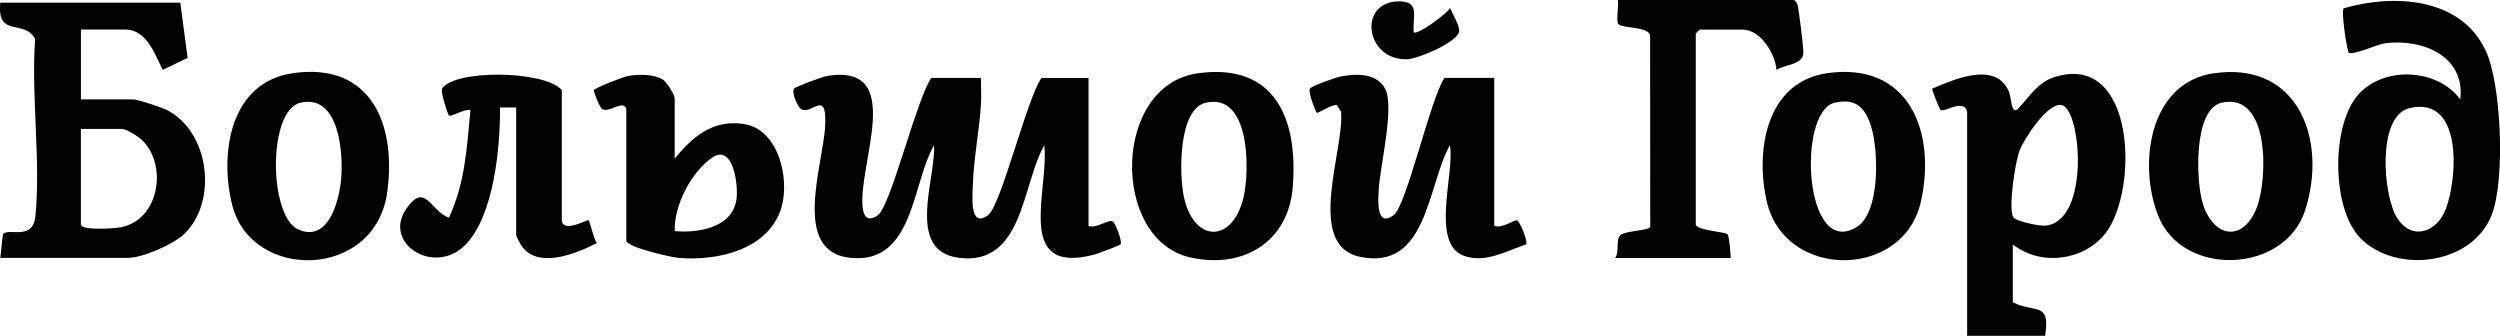 <?xml version="1.0" encoding="UTF-8"?> <svg xmlns="http://www.w3.org/2000/svg" id="Layer_2" data-name="Layer 2" viewBox="0 0 534.8 71.85"><defs><style> .cls-1 { fill: #010102; } .cls-2 { fill: #030304; } .cls-3 { fill: #010101; } .cls-4 { fill: #010202; } </style></defs><g id="Layer_1-2" data-name="Layer 1"><g><path class="cls-3" d="M209.86,16.67c-.06,1.81.11,3.64,0,5.46-.34,5.58-1.55,11.69-1.74,17.23-.08,2.36-.81,9.66,3.23,6.68,2.84-2.09,8.33-25.07,11.45-29.36h10.06v31.61c1.52.76,4.29-1.48,5.19-.91.63.41,2.06,4.33,1.67,4.88-.18.24-4.87,2-5.58,2.19-17.34,4.58-9.65-13.87-10.75-23.4-4.84,8.64-4.48,25.91-18.35,24.09-11.35-1.49-4.82-16.9-5.22-24.09-4.51,7.72-4.35,23.95-16.09,24.18-15.23.29-7.57-19.67-7.2-28.5.33-7.86-2.94-2-5.17-3.41-.73-.46-2.1-3.51-1.48-4.37.3-.41,6.17-2.56,7.08-2.71,17.02-2.74,6.41,19.09,7.6,28.34.27,2.11,1.43,2.76,3.23,1.45,2.81-2.05,8.35-25.1,11.45-29.36h10.63Z"></path><path class="cls-3" d="M319.65,16.67v31.61c1.45.77,4.22-1.28,4.85-1.14s2.39,4.57,2,5.12c-4.26,1.42-8.88,4.2-13.51,2.39-7.01-2.75-1.71-18.03-2.83-23.61-4.87,8.77-4.8,26.97-19.29,23.88-11.74-2.5-3.2-23.02-3.99-31.06l-.91-1.41c-.96-.16-4.08,1.83-4.26,1.69-.22-.17-1.97-4.41-1.48-5.18.38-.61,5.62-2.42,6.62-2.61,3.31-.61,7.64-.78,9.47,2.66,2.04,3.85-1.09,16.49-1.38,21.51-.14,2.42-.57,8.25,3.2,5.5,2.75-2,7.94-25.24,10.88-29.36h10.63Z"></path><path class="cls-4" d="M383.74,0c.28.09.67.62.77.95.31,1.03,1.26,9.01,1.27,10.29.02,2.64-3.94,2.5-5.77,3.71-.18-3.43-3.44-8.62-7.19-8.62h-9.2c-.06,0-.86.8-.86.86v40.81c0,1.29,6.29,1.55,6.79,2.12.39.45.66,4.13.68,5.07h-24.72c1-1.32.04-3.95,1.14-4.9s6.14-.94,6.37-1.78l-.03-40.75c-.01-2.22-6.13-1.59-6.83-2.66-.47-.72.17-3.92-.07-5.1h37.65Z"></path><path class="cls-3" d="M120.19,47.42c.73,2.34,5.39-.54,5.74-.29.21.15,1.14,4.16,1.75,4.86-4.33,2.24-12.62,5.67-16.11.6-.28-.4-1.15-2.03-1.15-2.3v-27.3h-3.45c.04,8.4-1.25,23.16-7.47,29.44-6.57,6.63-17.75-.33-12.56-7.8,4.08-5.87,5.16.63,9.1,1.92,3.44-7.35,3.85-15.03,4.6-22.99-1.06-.41-4.12,1.5-4.59,1.15-.24-.18-1.88-5.12-1.48-5.75,2.6-4.1,21.75-3.97,25.61.29v28.16Z"></path><path class="cls-2" d="M302.41,6.89c.69.77,7.17-3.97,7.76-5.17.56,1.23,2.05,3.68,1.98,4.91-.12,2.32-8.87,6-11.18,6.05-9.01.19-10.49-12.36-1.73-12.39,4.61-.02,2.92,3.2,3.17,6.59Z"></path><path class="cls-3" d="M35.52,23.46c-1.08-.53-6.1-2.2-7-2.2h-11.21V6.32h9.48c4.64,0,6.28,5.32,8.04,8.61l5.3-2.54-1.56-11.82H.06c-.73,7.66,5.1,3.4,7.46,7.77-.89,12.14,1.23,26.04.05,37.95-.52,5.24-5.65,2.42-6.88,3.75-.18.19-.46,4.3-.63,5.12h27.3c3.14,0,9.77-2.89,12.1-5.15,7.19-6.98,5.37-22.02-3.95-26.57ZM25.96,48.6c-1.39.29-8.66.79-8.66-.61v-20.41h8.91c.76,0,3.32,1.6,4.05,2.27,5.62,5.2,3.96,17.04-4.3,18.74Z"></path><path class="cls-3" d="M531.68,10.7c-5.38-11.29-19.68-12.04-30.33-8.92-.53.62.55,8.1,1.06,9.47.92.67,6.14-1.79,7.84-2,8.02-1.01,17.16,2.76,16.05,12.02-4.96-6.77-16.69-7.19-22.04-.77-5.59,6.7-5.46,24.23.69,30.46,7.61,7.71,23.95,5.8,28.12-5.09,2.84-7.42,2.07-27.92-1.38-35.15ZM523.23,44.65c-1.86,4.94-7.1,6.97-10.36,2.1-3.12-4.66-4.49-22.02,2.61-23.64,11.38-2.6,10.26,14.84,7.75,21.54Z"></path><path class="cls-3" d="M439.36,16.53c-3.48,1.13-5.34,4.3-7.58,6.66-1.55,1.64-1.48-2.32-2.06-3.66-2.82-6.48-11.67-2.6-16.38-.57-.15.2,1.58,4.4,1.78,4.55.87.64,4.9-2.5,5.69.33v48h16.67c1.22-7.43-2.12-4.76-6.9-7.18v-12.36c5.97,4.66,15.12,3.54,19.78-2.35,7.21-9.12,6.54-39.13-11.01-33.42ZM437.72,48.26c-1.34.18-6.49-.91-7.04-1.79-1.11-1.79.38-11.76,1.35-14.27.97-2.52,6.09-10.46,9.08-9.71,4.07,1.03,6.06,24.49-3.38,25.77Z"></path><path class="cls-3" d="M473.56,15.67c-13.92,2.04-16.2,19.65-11.86,30.53,5.25,13.17,27.02,12.36,31.41-1.2,4.82-14.88-1.36-31.98-19.55-29.32ZM482.76,44.42c-2.93,7.51-9.27,6.41-11.54-.85-1.46-4.66-2.07-20.21,4.03-21.6,10.37-2.36,9.89,16.35,7.51,22.45Z"></path><path class="cls-1" d="M158.94,26.49c-6.59-.87-10.73,2.76-14.61,7.42v-12.93c0-.62-1.66-3.41-2.46-3.91-2.03-1.27-5.13-1.2-7.46-.83-1.04.16-7.3,2.61-7.35,3.06-.05.49,1.26,3.72,1.74,4.02,1.46.92,4.6-2.09,5.18-.04v28.16c0,1.46,9.59,3.59,11.22,3.73,8.31.7,19.28-1.76,21.96-10.79,1.85-6.23-.65-16.89-8.22-17.89ZM157.52,42.79c-.94,5.96-8.26,7.1-13.18,6.65-.22-5.44,3.6-12.79,8.09-15.77,4.44-2.95,5.59,6.03,5.1,9.13Z"></path><path class="cls-3" d="M390.79,15.67c-13,1.9-15.35,16.65-12.83,27.47,3.92,16.79,29.18,16.57,32.93.11,3.39-14.85-2.41-30.17-20.11-27.58ZM397.22,48.54c-11.3,7.06-12.86-24.72-4.74-26.57,4.59-1.05,6.55,1.12,7.81,5.16,1.57,5.03,1.96,18.26-3.07,21.41Z"></path><path class="cls-3" d="M62.58,15.67c-13.36,1.94-15.66,17.13-12.92,28.14,4.08,16.41,30.61,16.07,33.18-2.72,1.97-14.43-3.4-27.87-20.25-25.43ZM72.99,38.15c-.37,4.54-2.61,13.77-9.11,10.98-6.42-2.75-6.66-25.53.4-27.16,8.22-1.9,9.17,10.55,8.71,16.18Z"></path><path class="cls-3" d="M256.28,15.67c-18.36,2.5-18.65,35.53-1.74,39.38,11.3,2.57,21.07-3.18,22.01-15.08,1.13-14.28-3.58-26.58-20.28-24.3ZM266.05,42.1c-2.28,9.96-10.7,10.01-12.82-.11-.98-4.66-1.22-18.68,4.75-20.03,9.45-2.13,9.38,14.4,8.06,20.14Z"></path></g></g></svg> 